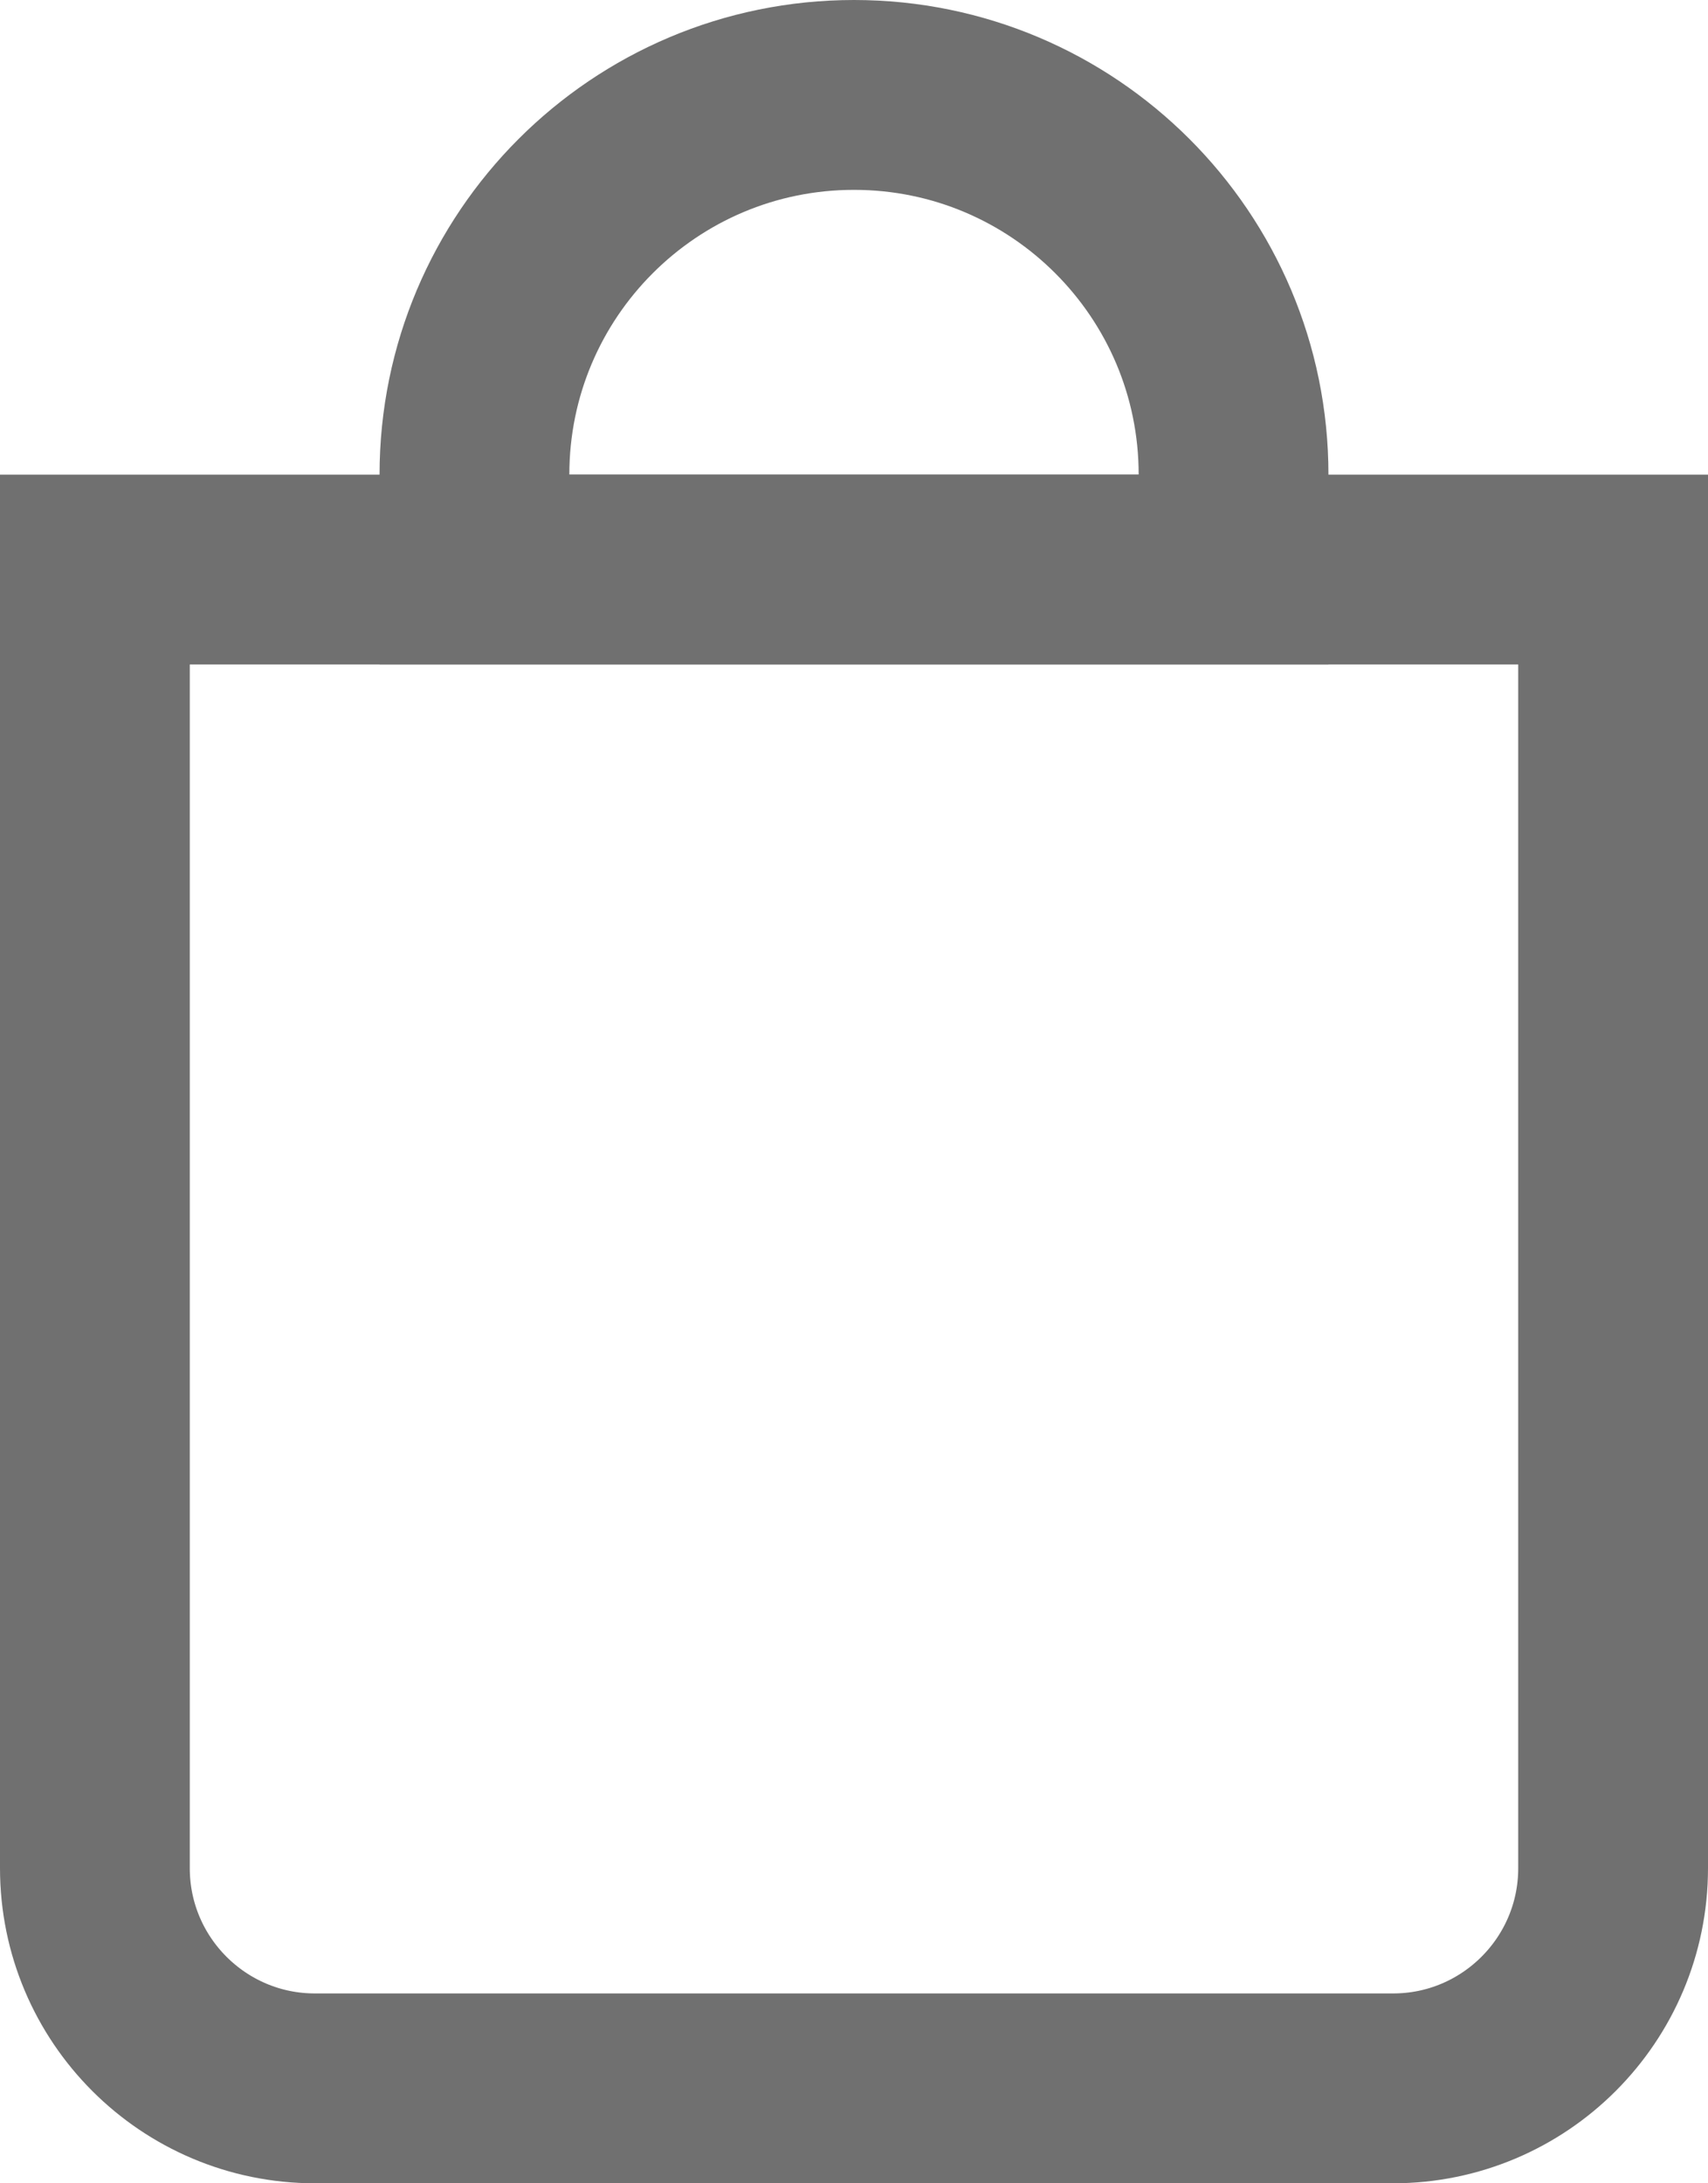 <svg id="cart-bag" viewBox="0 0 18 23" version="1.1" xmlns="http://www.w3.org/2000/svg" xmlns:xlink="http://www.w3.org/1999/xlink" xml:space="preserve" x="0px" y="0px" width="18px" height="23px">
	<path d="M 1 6 L 1 19.68 C 1 20.961 2.039 22 3.32 22 L 14.68 22 C 15.961 22 17 20.961 17 19.68 L 17 6 L 1 6 Z" stroke="#707070" stroke-width="2" fill="none"/>
	<path d="M 9 1 C 6.791 1 5 2.791 5 5 L 5 6 L 13 6 L 13 5 C 13 2.791 11.209 1 9 1 Z" stroke="#707070" stroke-width="2" fill="none"/>
</svg>